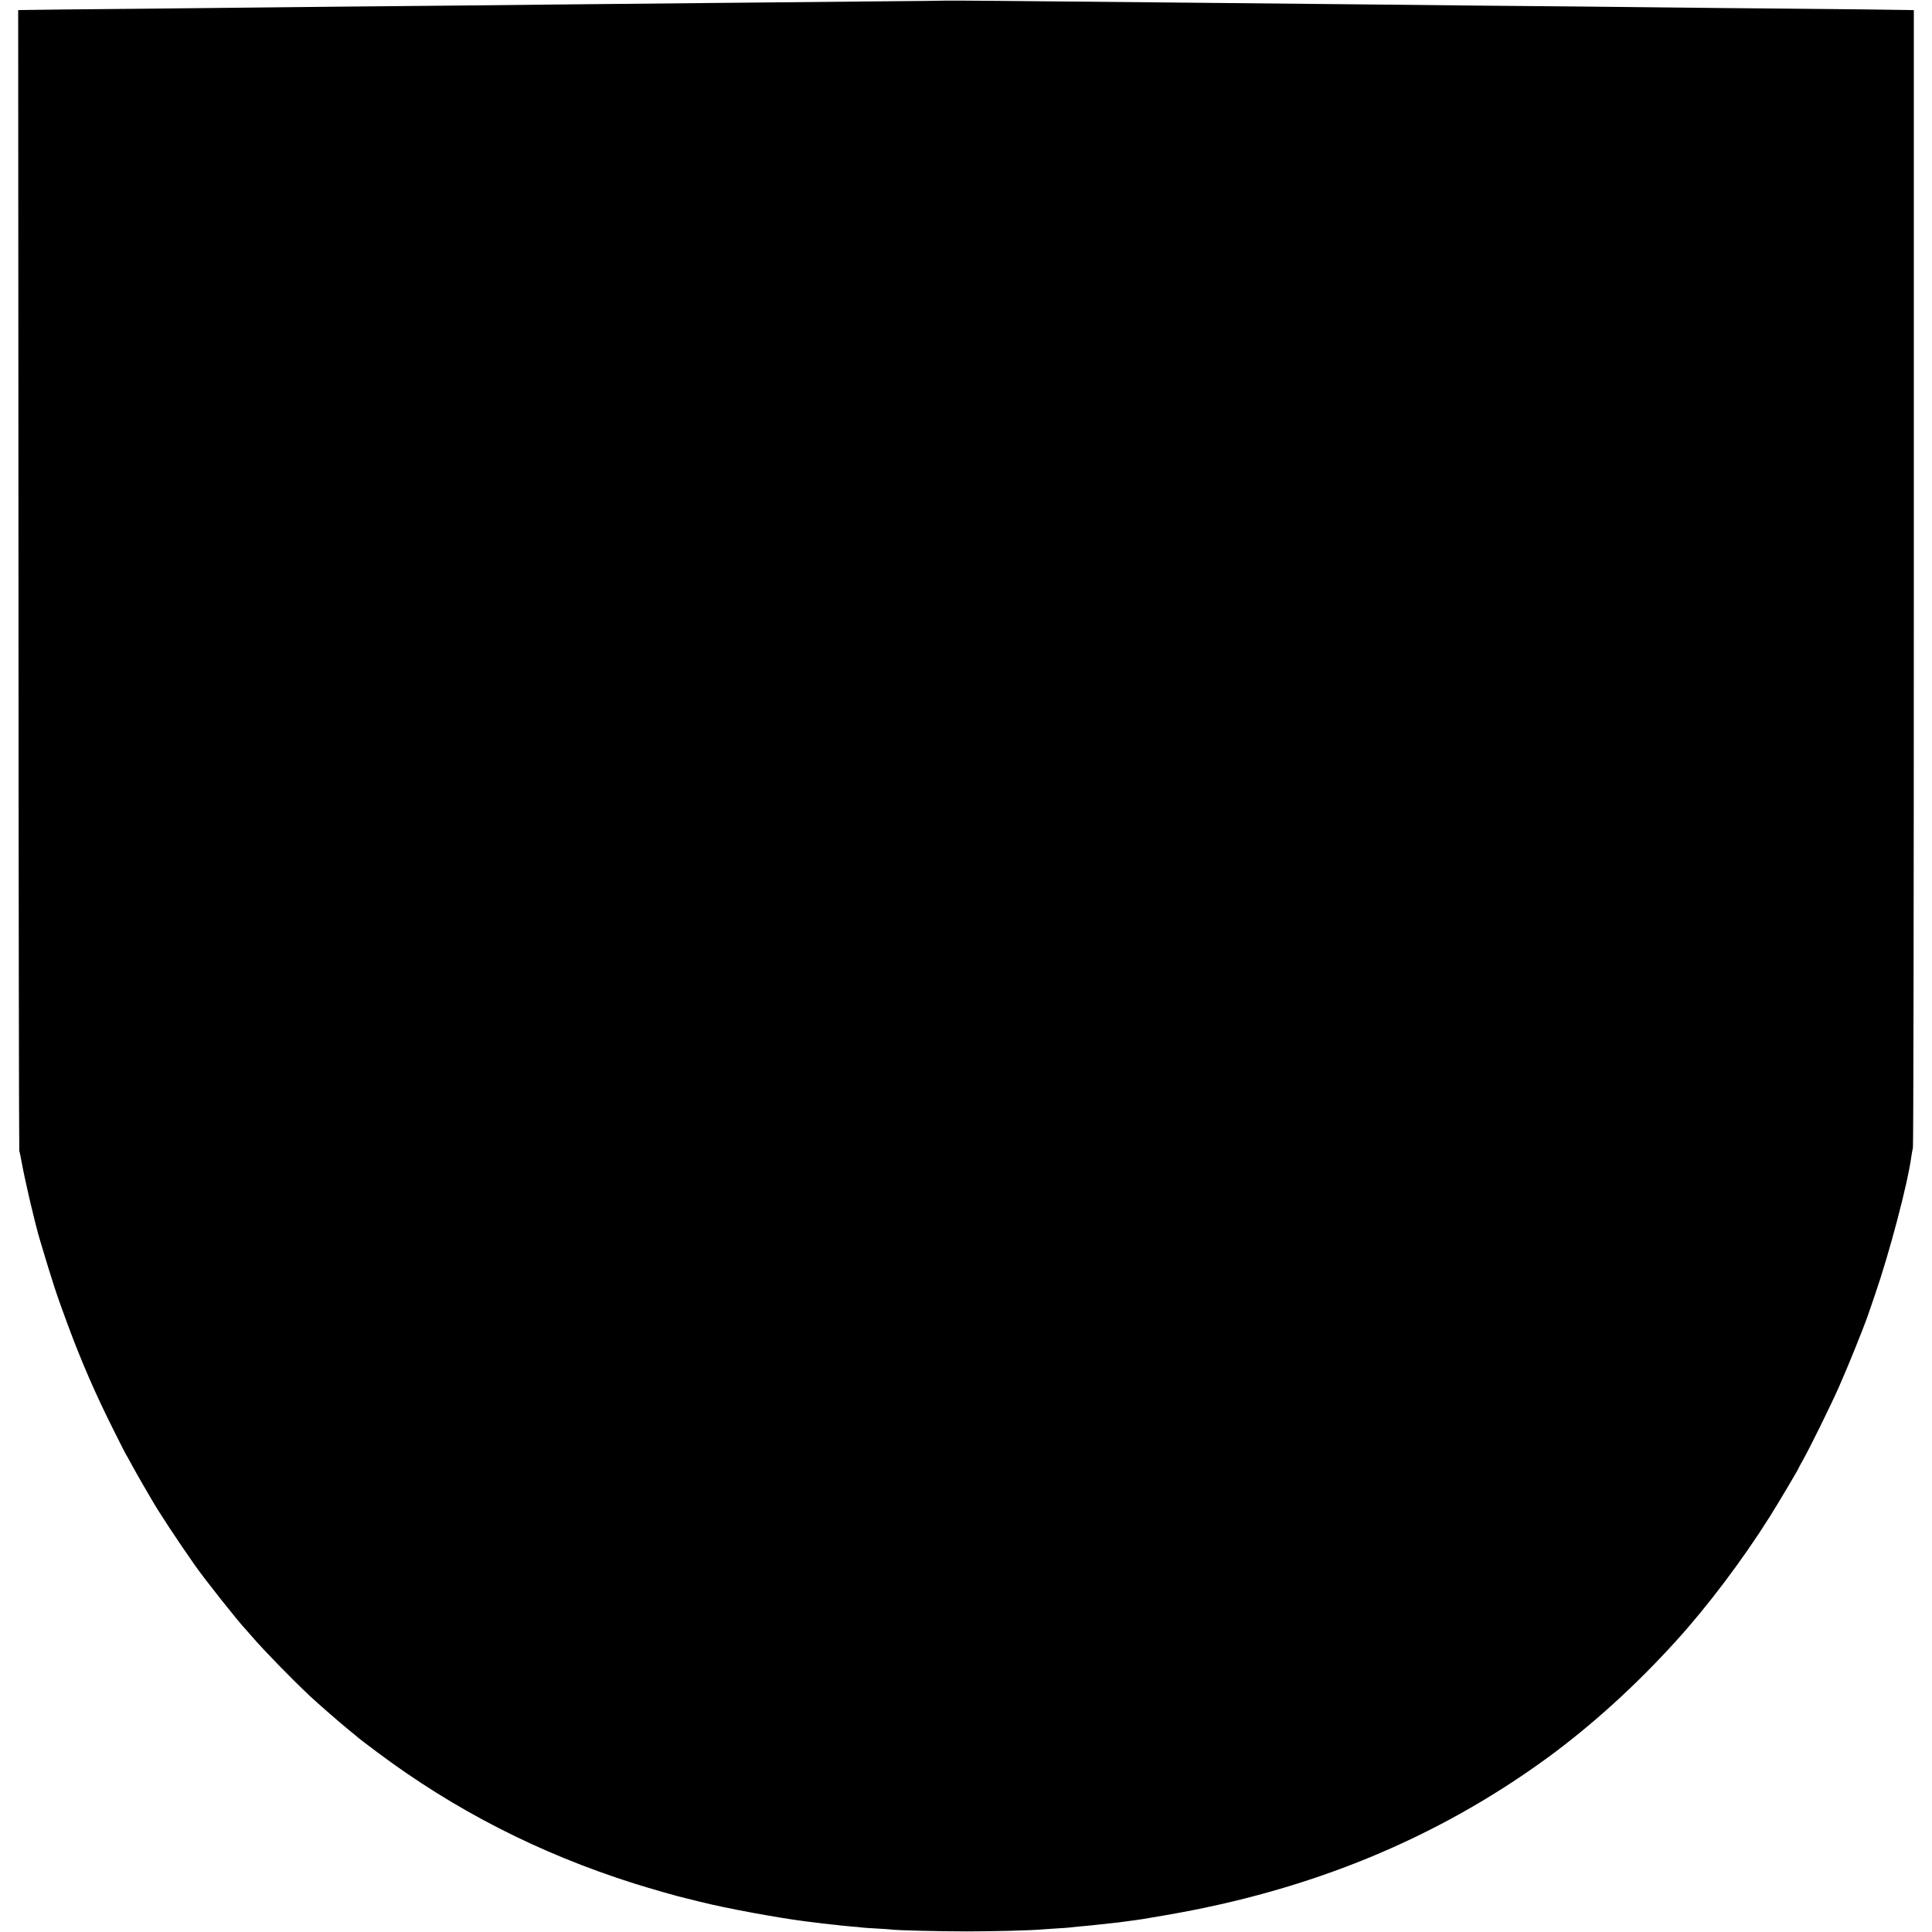 <?xml version="1.0" standalone="no"?>
<!DOCTYPE svg PUBLIC "-//W3C//DTD SVG 20010904//EN"
 "http://www.w3.org/TR/2001/REC-SVG-20010904/DTD/svg10.dtd">
<svg version="1.0" xmlns="http://www.w3.org/2000/svg"
 width="1913pt" height="1913pt" viewBox="0 0 1913 1913"
 preserveAspectRatio="xMidYMid meet">
<g transform="translate(0,1913) scale(0.1,-0.1)"
fill="#000000" stroke="none">
<path d="M9377 19124 c-1 -1 -337 -5 -747 -8 -410 -4 -914 -9 -1120 -11 -351
-4 -786 -8 -2035 -20 -280 -3 -708 -7 -950 -10 -242 -2 -726 -7 -1075 -10
-349 -3 -781 -8 -960 -10 -179 -2 -649 -7 -1045 -11 -692 -6 -1117 -11 -1218
-13 l-47 -1 3 -5637 c1 -3101 5 -5647 8 -5658 4 -11 14 -60 23 -110 37 -203
134 -615 182 -775 126 -423 165 -541 276 -840 136 -367 273 -682 455 -1045 63
-126 118 -234 122 -240 5 -5 29 -50 55 -98 26 -48 77 -138 113 -200 36 -62 74
-127 85 -146 70 -122 250 -396 428 -650 95 -136 429 -558 505 -637 5 -6 35
-39 65 -74 122 -141 387 -412 566 -581 83 -78 306 -272 395 -344 41 -33 80
-65 87 -72 7 -7 90 -70 185 -141 769 -576 1606 -1004 2547 -1302 166 -52 453
-134 505 -144 11 -2 74 -18 140 -35 257 -65 777 -161 1055 -196 19 -2 60 -7
90 -11 30 -3 62 -8 70 -9 8 -1 49 -6 90 -10 41 -4 82 -8 90 -10 8 -1 56 -6
105 -10 50 -4 97 -8 105 -10 8 -2 73 -6 144 -10 70 -4 137 -8 147 -10 41 -8
484 -19 754 -19 259 0 641 10 735 19 19 1 85 6 145 10 61 3 124 8 140 10 32 4
146 15 205 20 43 4 234 25 275 30 17 3 64 9 105 14 114 15 139 19 358 57 1442
246 2687 759 3784 1559 441 323 871 713 1273 1156 311 342 661 806 927 1229
78 123 288 477 288 485 0 2 16 32 36 67 68 119 272 533 357 723 89 199 244
583 292 720 15 44 45 132 67 195 148 428 329 1115 364 1383 3 23 10 60 15 82
5 23 9 2423 9 5653 l0 5612 -57 1 c-215 4 -595 8 -1233 14 -404 3 -865 8
-1025 10 -159 2 -582 6 -940 10 -357 3 -852 8 -1100 10 -247 3 -673 7 -945 10
-495 5 -1310 13 -2025 20 -1494 15 -2245 21 -2248 19z"/>
</g>
</svg>
